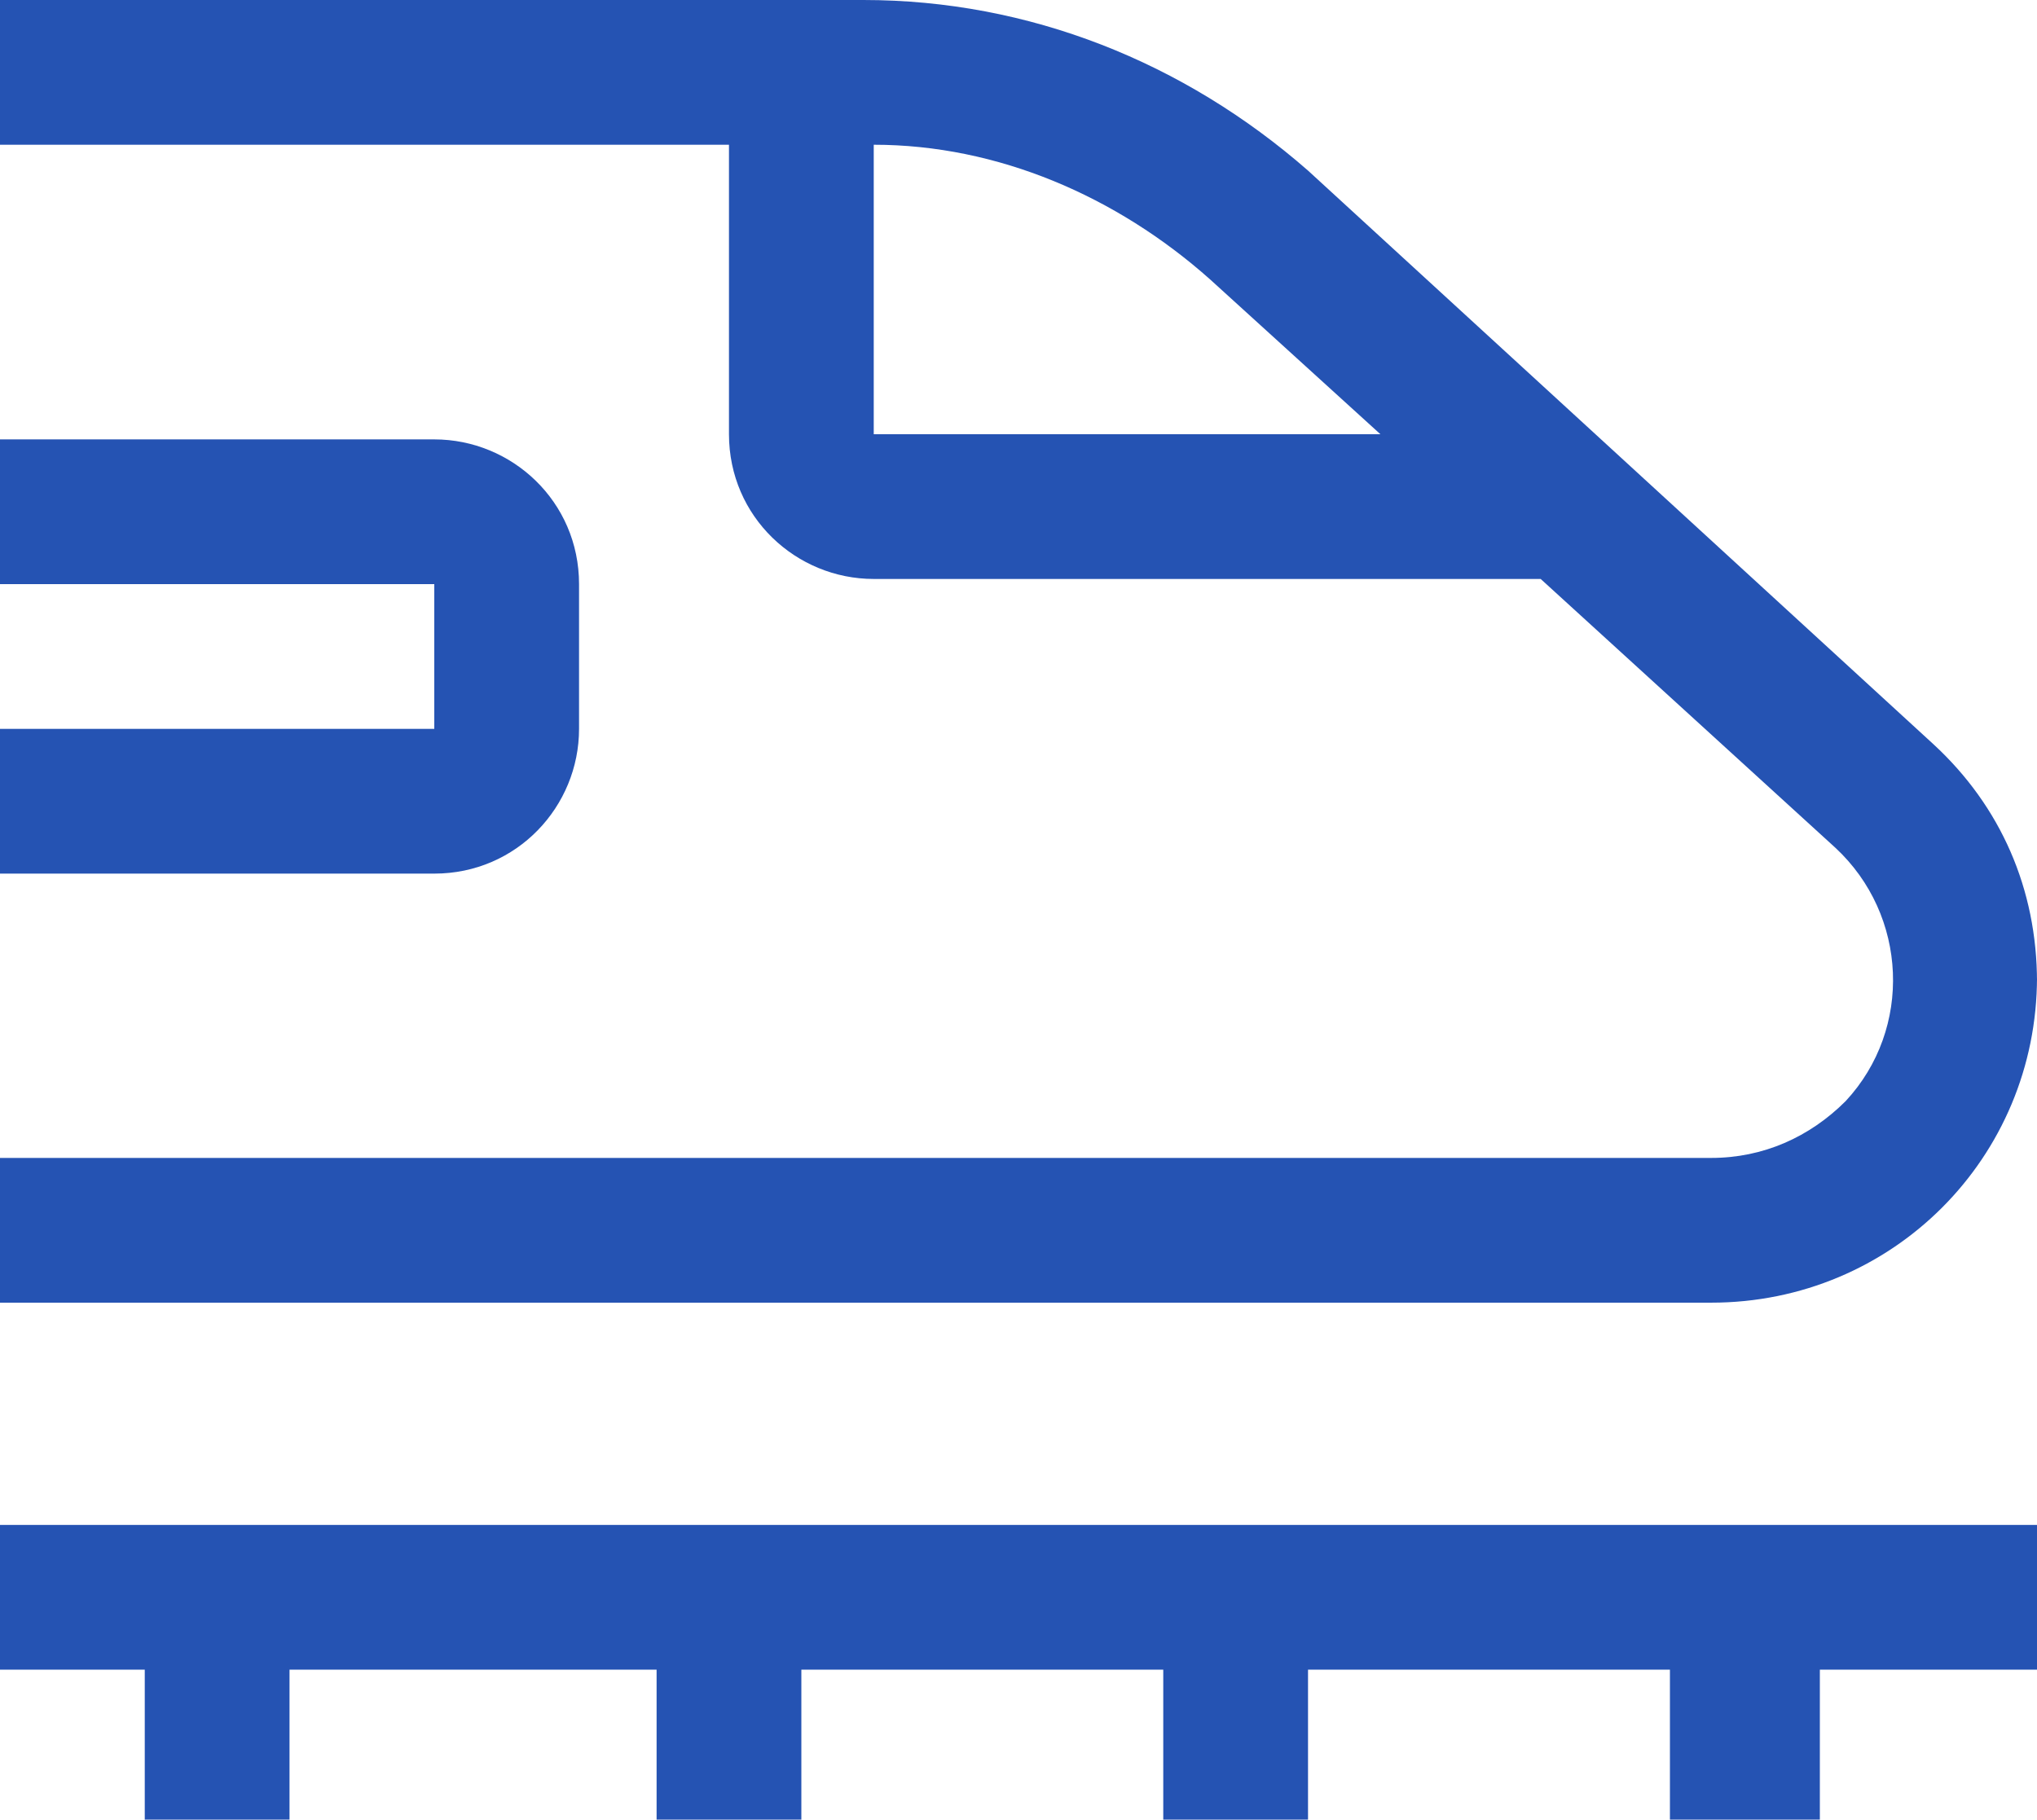 <?xml version="1.0" encoding="UTF-8"?>
<svg id="Calque_1" data-name="Calque 1" xmlns="http://www.w3.org/2000/svg" version="1.1" viewBox="0 0 39.4 35.2">
  <defs>
    <style>
      .cls-1 {
        fill: #2553b3;
        stroke-width: 0px;
      }
    </style>
  </defs>
  <polygon class="cls-1" points="39.4 29.5 0 29.5 0 32.3 2.8 32.3 2.8 35.2 5.6 35.2 5.6 32.3 12.7 32.3 12.7 35.2 15.5 35.2 15.5 32.3 22.5 32.3 22.5 35.2 25.3 35.2 25.3 32.3 32.3 32.3 32.3 35.2 35.2 35.2 35.2 32.3 39.4 32.3 39.4 29.5"/>
  <path class="cls-1" d="M8.4,16.9c1.6,0,2.8-1.3,2.8-2.8v-2.8c0-1.6-1.3-2.8-2.8-2.8H0v2.8h8.4v2.8H0v2.8h8.4Z"/>
  <path class="cls-1" d="M39.4,19c0-1.8-.7-3.4-2-4.6h0L25.3,3.3C22.9,1.2,19.9,0,16.7,0H0v2.8h14.1v5.6c0,1.6,1.3,2.8,2.8,2.8h12.9l5.7,5.2c1.4,1.3,1.5,3.5.2,4.9-.7.7-1.6,1.1-2.6,1.1H0v2.8h33.1c3.5,0,6.3-2.8,6.3-6.3ZM16.9,8.4V2.8c2.4,0,4.7,1,6.5,2.6l3.3,3h-9.8Z"/>
</svg>